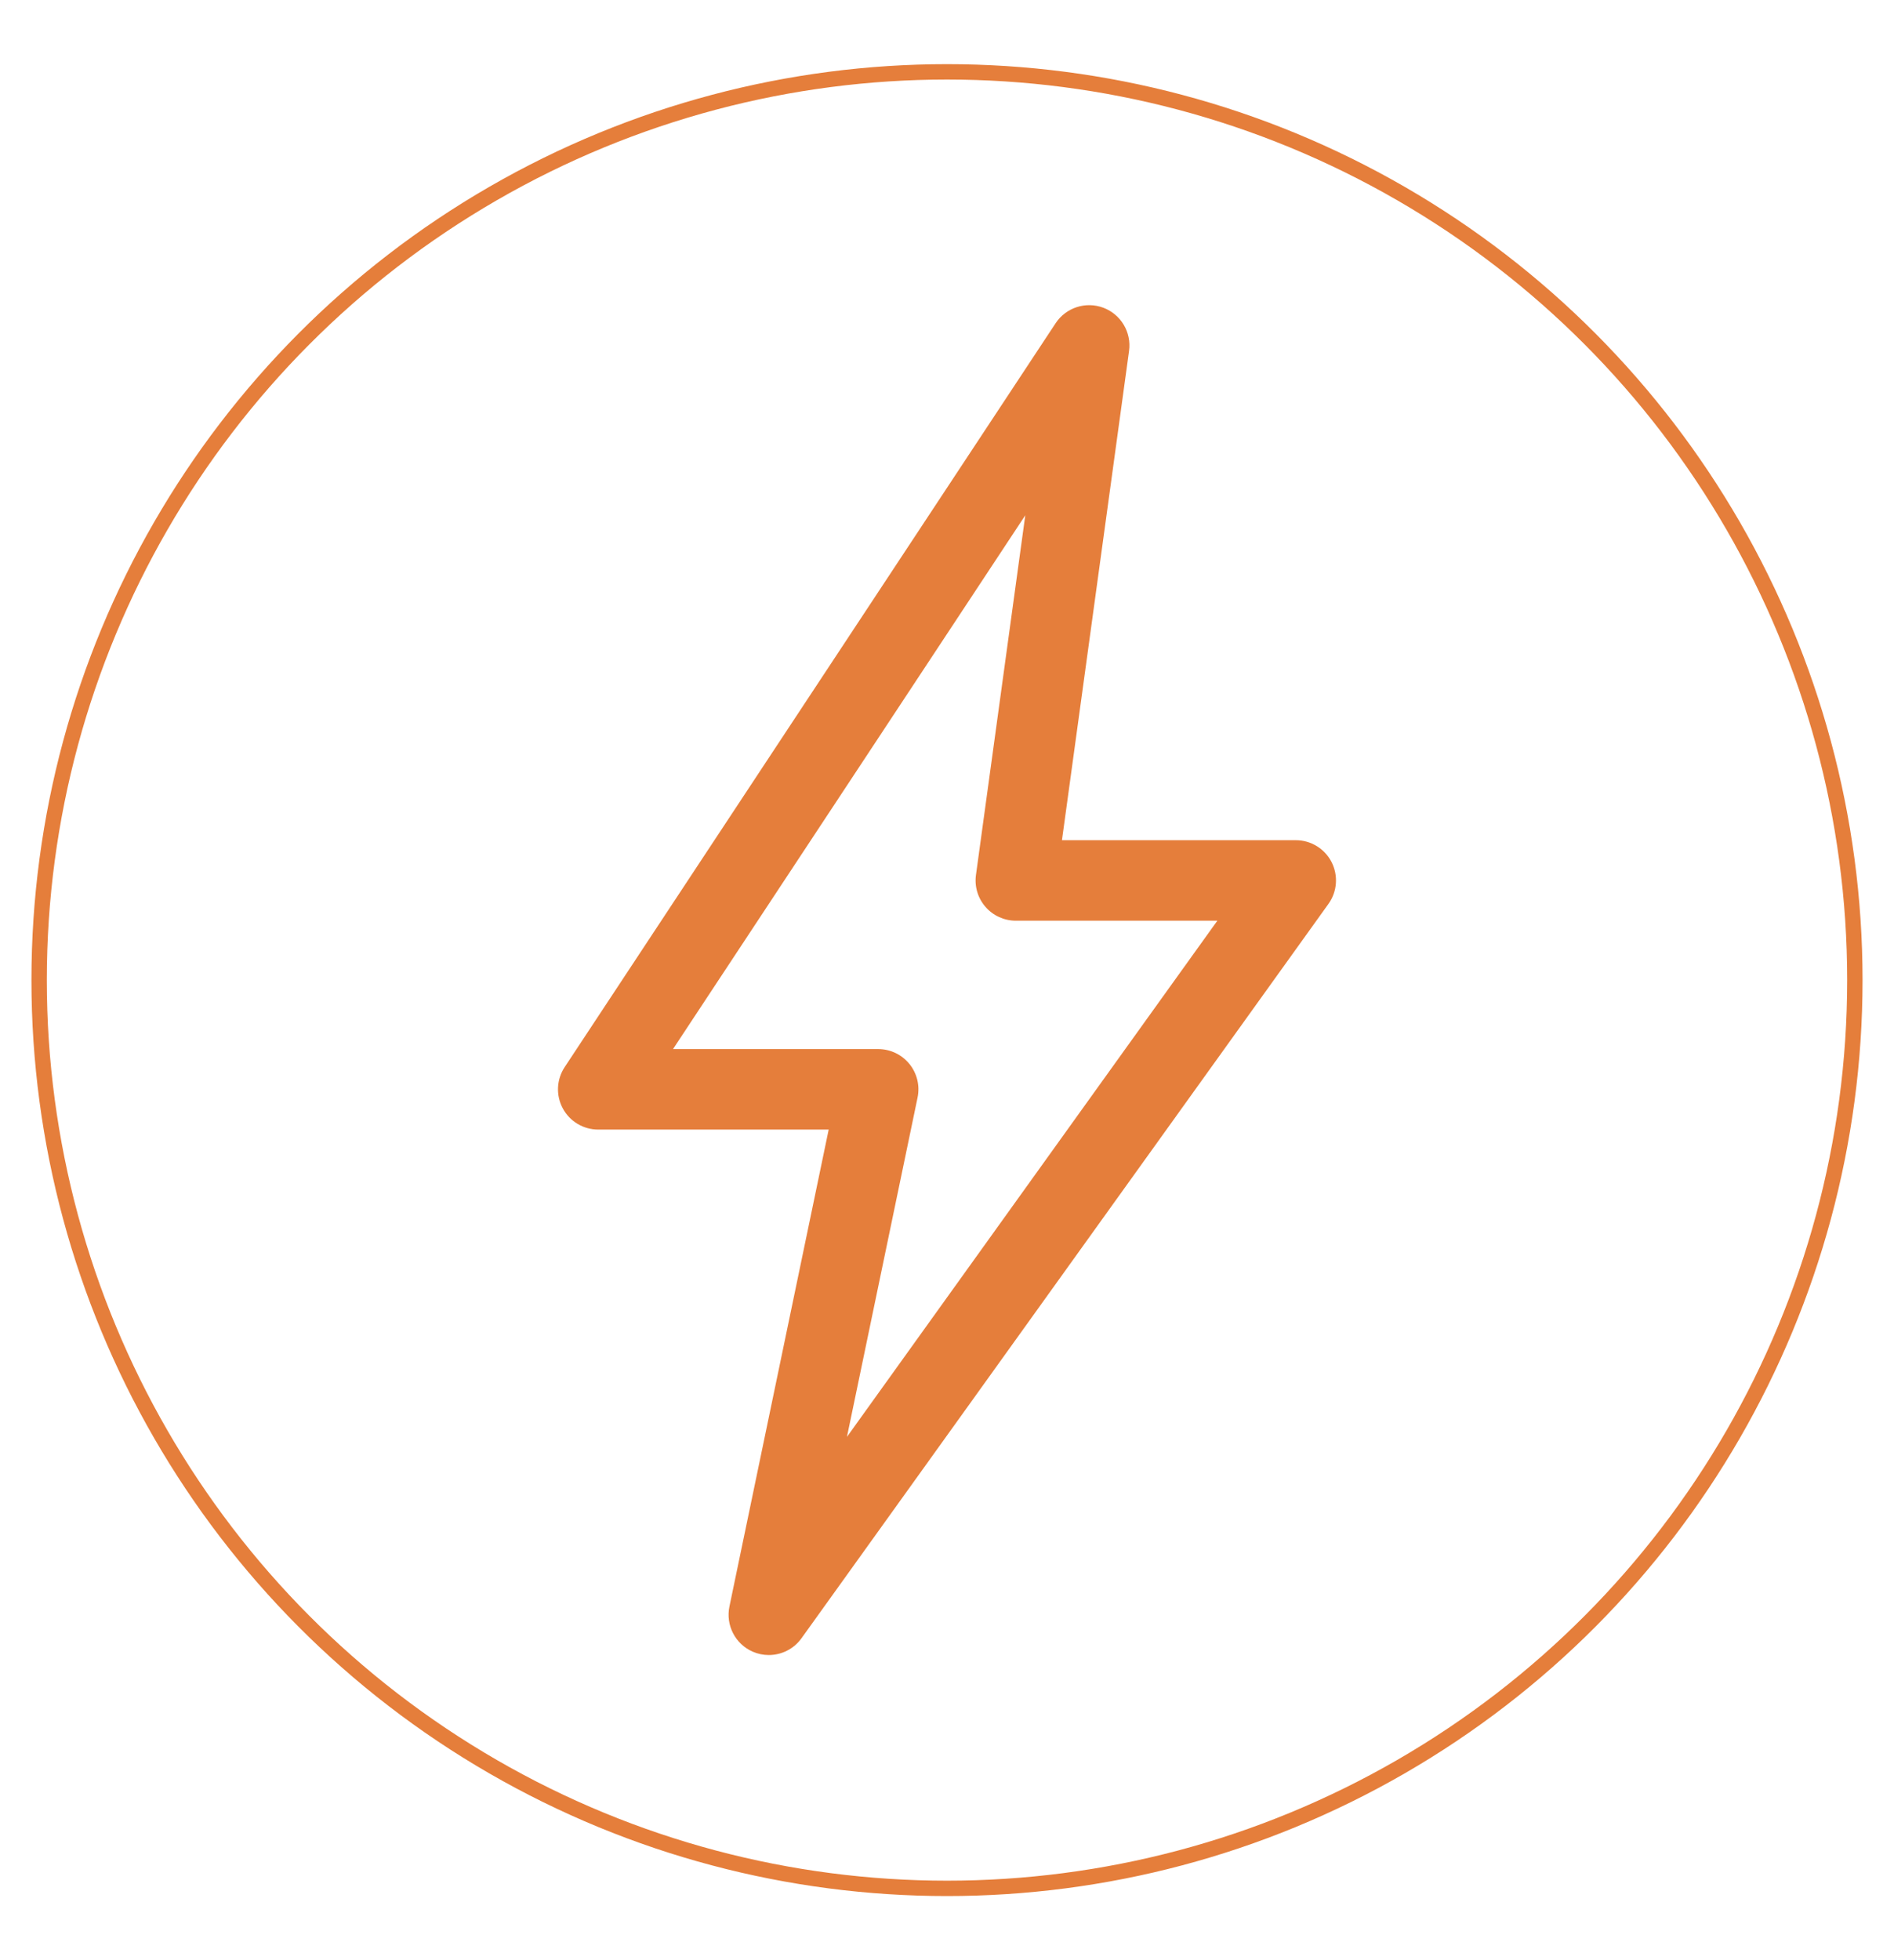 <svg xmlns="http://www.w3.org/2000/svg" id="_ÎÓÈ_1" viewBox="0 0 2094.53 2166.82"><defs><style> .cls-1 { fill: #e57e3b; } .cls-2 { fill: none; stroke: #e57e3b; stroke-miterlimit: 10; stroke-width: 17px; } </style></defs><circle class="cls-2" cx="1047.26" cy="1083.41" r="1003.99"></circle><path id="stroke_3" class="cls-1" d="M1472.55,952.93c-7.62-14.85-22.9-24.18-39.59-24.18h-258.57l74.2-540.87c2.82-20.58-8.97-40.38-28.41-47.7-19.44-7.31-41.36-.21-52.81,17.13l-542.94,822.32c-9.02,13.66-9.81,31.18-2.05,45.6,7.76,14.42,22.81,23.41,39.18,23.41h254.87l-109.78,527.27c-4.28,20.58,6.42,41.35,25.66,49.81,5.79,2.54,11.87,3.76,17.88,3.76,13.99,0,27.59-6.61,36.16-18.55l582.74-811.74c9.73-13.56,11.06-31.42,3.44-46.26ZM936.62,1588.34l78.1-375.12c2.73-13.11-.59-26.75-9.04-37.15-8.45-10.39-21.13-16.42-34.52-16.42h-226.89l389.56-590.02-54.54,397.56c-1.75,12.74,2.1,25.61,10.55,35.3s20.68,15.25,33.53,15.25h222.87l-409.62,570.6Z"></path></svg>